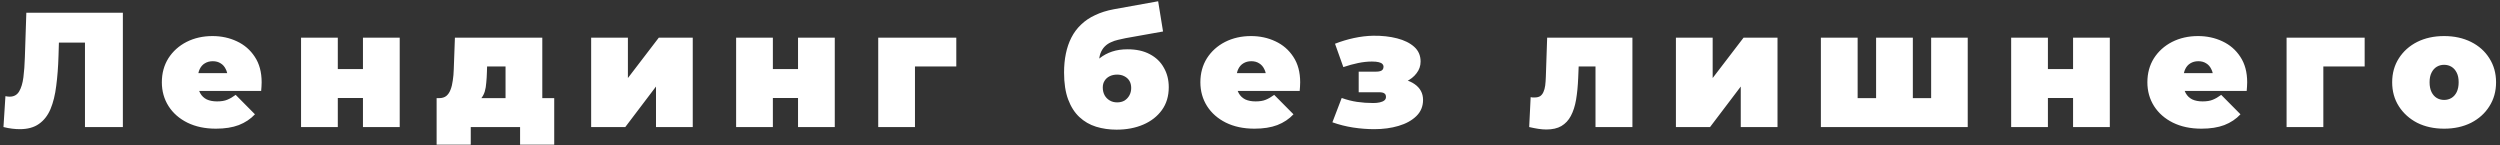 <?xml version="1.0" encoding="UTF-8"?> <svg xmlns="http://www.w3.org/2000/svg" width="551" height="32" viewBox="0 0 551 32" fill="none"><rect x="0" y="0" width="551" height="32" fill="#333333" stroke="none"/> <path d="M4.364 28.468C3.836 28.468 3.272 28.432 2.672 28.36C2.072 28.288 1.436 28.168 0.764 28L1.196 21.196C1.532 21.268 1.844 21.304 2.132 21.304C3.068 21.304 3.764 20.92 4.22 20.152C4.676 19.384 4.988 18.352 5.156 17.056C5.324 15.736 5.432 14.26 5.48 12.628L5.804 2.8H27.08V28H18.728V7.588L20.564 9.388H11.384L13.04 7.48L12.896 12.304C12.824 14.728 12.656 16.936 12.392 18.928C12.152 20.896 11.732 22.6 11.132 24.04C10.532 25.456 9.68 26.548 8.576 27.316C7.496 28.084 6.092 28.468 4.364 28.468ZM47.587 28.36C45.187 28.36 43.087 27.916 41.287 27.028C39.511 26.14 38.131 24.928 37.147 23.392C36.163 21.832 35.671 20.08 35.671 18.136C35.671 16.144 36.151 14.38 37.111 12.844C38.095 11.308 39.427 10.108 41.107 9.244C42.811 8.38 44.719 7.948 46.831 7.948C48.775 7.948 50.563 8.332 52.195 9.1C53.851 9.868 55.171 11.008 56.155 12.52C57.163 14.032 57.667 15.904 57.667 18.136C57.667 18.424 57.655 18.748 57.631 19.108C57.607 19.444 57.583 19.756 57.559 20.044H42.403V16.12H53.239L50.179 17.164C50.179 16.396 50.035 15.748 49.747 15.22C49.483 14.668 49.111 14.248 48.631 13.96C48.151 13.648 47.575 13.492 46.903 13.492C46.231 13.492 45.643 13.648 45.139 13.96C44.659 14.248 44.287 14.668 44.023 15.22C43.759 15.748 43.627 16.396 43.627 17.164V18.388C43.627 19.228 43.795 19.948 44.131 20.548C44.467 21.148 44.947 21.604 45.571 21.916C46.195 22.204 46.951 22.348 47.839 22.348C48.751 22.348 49.495 22.228 50.071 21.988C50.671 21.748 51.295 21.388 51.943 20.908L56.191 25.192C55.231 26.224 54.043 27.016 52.627 27.568C51.235 28.096 49.555 28.36 47.587 28.36ZM66.352 28V8.308H74.452V15.22H79.996V8.308H88.096V28H79.996V21.592H74.452V28H66.352ZM111.422 24.508V14.644H107.354L107.318 15.868C107.294 16.708 107.246 17.488 107.174 18.208C107.126 18.928 107.018 19.576 106.85 20.152C106.682 20.704 106.43 21.196 106.094 21.628C105.782 22.036 105.338 22.372 104.762 22.636L96.806 21.628C97.43 21.628 97.946 21.472 98.354 21.16C98.762 20.824 99.074 20.368 99.29 19.792C99.53 19.192 99.698 18.508 99.794 17.74C99.914 16.972 99.986 16.144 100.01 15.256L100.262 8.308H119.522V24.508H111.422ZM96.23 31.888V21.628H122.15V31.888H114.626V28H103.754V31.888H96.23ZM130.29 28V8.308H138.39V17.2L145.194 8.308H152.682V28H144.582V19.072L137.814 28H130.29ZM162.241 28V8.308H170.341V15.22H175.885V8.308H183.985V28H175.885V21.592H170.341V28H162.241ZM193.56 28V8.308H210.768V14.644H199.896L201.66 12.916V28H193.56ZM246.075 28.576C244.491 28.576 242.991 28.36 241.575 27.928C240.183 27.496 238.959 26.788 237.903 25.804C236.847 24.82 236.019 23.524 235.419 21.916C234.819 20.308 234.519 18.328 234.519 15.976C234.519 14.488 234.651 13.108 234.915 11.836C235.179 10.54 235.587 9.352 236.139 8.272C236.691 7.192 237.399 6.244 238.263 5.428C239.127 4.588 240.159 3.892 241.359 3.34C242.559 2.764 243.927 2.332 245.463 2.044L255.255 0.28L256.335 6.94L248.055 8.416C247.527 8.512 246.987 8.632 246.435 8.776C245.883 8.896 245.355 9.076 244.851 9.316C244.347 9.532 243.891 9.844 243.483 10.252C243.075 10.66 242.751 11.188 242.511 11.836C242.295 12.484 242.187 13.288 242.187 14.248C242.187 14.536 242.199 14.776 242.223 14.968C242.247 15.16 242.271 15.388 242.295 15.652C242.319 15.892 242.331 16.276 242.331 16.804L240.279 15.004C240.903 14.14 241.611 13.408 242.403 12.808C243.195 12.184 244.095 11.704 245.103 11.368C246.111 11.032 247.251 10.864 248.523 10.864C250.443 10.864 252.075 11.224 253.419 11.944C254.787 12.664 255.819 13.66 256.515 14.932C257.235 16.18 257.595 17.608 257.595 19.216C257.595 21.184 257.091 22.864 256.083 24.256C255.075 25.648 253.707 26.716 251.979 27.46C250.251 28.204 248.283 28.576 246.075 28.576ZM246.219 22.564C246.843 22.564 247.383 22.432 247.839 22.168C248.295 21.88 248.655 21.496 248.919 21.016C249.183 20.536 249.315 19.996 249.315 19.396C249.315 18.772 249.183 18.244 248.919 17.812C248.655 17.38 248.283 17.044 247.803 16.804C247.347 16.564 246.819 16.444 246.219 16.444C245.595 16.444 245.043 16.564 244.563 16.804C244.083 17.044 243.711 17.38 243.447 17.812C243.183 18.22 243.051 18.712 243.051 19.288C243.051 19.912 243.183 20.476 243.447 20.98C243.711 21.46 244.083 21.844 244.563 22.132C245.043 22.42 245.595 22.564 246.219 22.564ZM276.479 28.36C274.079 28.36 271.979 27.916 270.179 27.028C268.403 26.14 267.023 24.928 266.039 23.392C265.055 21.832 264.563 20.08 264.563 18.136C264.563 16.144 265.043 14.38 266.003 12.844C266.987 11.308 268.319 10.108 269.999 9.244C271.703 8.38 273.611 7.948 275.723 7.948C277.667 7.948 279.455 8.332 281.087 9.1C282.743 9.868 284.063 11.008 285.047 12.52C286.055 14.032 286.559 15.904 286.559 18.136C286.559 18.424 286.547 18.748 286.523 19.108C286.499 19.444 286.475 19.756 286.451 20.044H271.295V16.12H282.131L279.071 17.164C279.071 16.396 278.927 15.748 278.639 15.22C278.375 14.668 278.003 14.248 277.523 13.96C277.043 13.648 276.467 13.492 275.795 13.492C275.123 13.492 274.535 13.648 274.031 13.96C273.551 14.248 273.179 14.668 272.915 15.22C272.651 15.748 272.519 16.396 272.519 17.164V18.388C272.519 19.228 272.687 19.948 273.023 20.548C273.359 21.148 273.839 21.604 274.463 21.916C275.087 22.204 275.843 22.348 276.731 22.348C277.643 22.348 278.387 22.228 278.963 21.988C279.563 21.748 280.187 21.388 280.835 20.908L285.083 25.192C284.123 26.224 282.935 27.016 281.519 27.568C280.127 28.096 278.447 28.36 276.479 28.36ZM302.876 28.468C304.844 28.468 306.632 28.228 308.24 27.748C309.872 27.268 311.18 26.548 312.164 25.588C313.148 24.628 313.64 23.44 313.64 22.024C313.64 20.56 313.016 19.396 311.768 18.532C310.52 17.668 308.84 17.236 306.728 17.236L306.548 18.676C307.772 18.676 308.876 18.448 309.86 17.992C310.844 17.536 311.624 16.924 312.2 16.156C312.8 15.388 313.1 14.524 313.1 13.564C313.1 12.244 312.632 11.164 311.696 10.324C310.76 9.484 309.5 8.86 307.916 8.452C306.332 8.044 304.58 7.852 302.66 7.876C301.292 7.9 299.876 8.068 298.412 8.38C296.972 8.692 295.58 9.112 294.236 9.64L296.072 14.788C297.2 14.404 298.292 14.104 299.348 13.888C300.404 13.672 301.412 13.564 302.372 13.564C303.02 13.564 303.524 13.612 303.884 13.708C304.268 13.804 304.532 13.936 304.676 14.104C304.844 14.272 304.928 14.476 304.928 14.716C304.928 14.956 304.868 15.16 304.748 15.328C304.628 15.496 304.436 15.616 304.172 15.688C303.932 15.76 303.608 15.796 303.2 15.796H299.456V20.332H303.956C304.508 20.332 304.892 20.416 305.108 20.584C305.348 20.728 305.468 20.992 305.468 21.376C305.468 21.688 305.348 21.94 305.108 22.132C304.868 22.324 304.532 22.468 304.1 22.564C303.692 22.66 303.212 22.708 302.66 22.708C301.436 22.708 300.248 22.624 299.096 22.456C297.968 22.288 296.84 22 295.712 21.592L293.66 26.956C295.148 27.484 296.672 27.868 298.232 28.108C299.816 28.348 301.364 28.468 302.876 28.468ZM337.033 28L337.357 21.412C337.501 21.436 337.645 21.46 337.789 21.484C337.933 21.484 338.065 21.484 338.185 21.484C338.713 21.484 339.133 21.388 339.445 21.196C339.757 20.98 339.997 20.68 340.165 20.296C340.357 19.888 340.489 19.408 340.561 18.856C340.633 18.28 340.681 17.62 340.705 16.876L340.993 8.308H359.785V28H351.649V12.952L353.413 14.644H346.357L348.013 12.844L347.833 17.2C347.761 18.976 347.605 20.572 347.365 21.988C347.125 23.38 346.741 24.568 346.213 25.552C345.709 26.512 345.013 27.256 344.125 27.784C343.261 28.288 342.157 28.54 340.813 28.54C340.285 28.54 339.697 28.492 339.049 28.396C338.425 28.3 337.753 28.168 337.033 28ZM369.372 28V8.308H377.472V17.2L384.276 8.308H391.764V28H383.664V19.072L376.896 28H369.372ZM415.255 21.628L413.491 23.392V8.308H421.591V23.392L419.791 21.628H427.387L425.623 23.392V8.308H433.687V28H401.323V8.308H409.423V23.392L407.659 21.628H415.255ZM443.259 28V8.308H451.359V15.22H456.903V8.308H465.003V28H456.903V21.592H451.359V28H443.259ZM485.198 28.36C482.798 28.36 480.698 27.916 478.898 27.028C477.122 26.14 475.742 24.928 474.758 23.392C473.774 21.832 473.282 20.08 473.282 18.136C473.282 16.144 473.762 14.38 474.722 12.844C475.706 11.308 477.038 10.108 478.718 9.244C480.422 8.38 482.33 7.948 484.442 7.948C486.386 7.948 488.174 8.332 489.806 9.1C491.462 9.868 492.782 11.008 493.766 12.52C494.774 14.032 495.278 15.904 495.278 18.136C495.278 18.424 495.266 18.748 495.242 19.108C495.218 19.444 495.194 19.756 495.17 20.044H480.014V16.12H490.85L487.79 17.164C487.79 16.396 487.646 15.748 487.358 15.22C487.094 14.668 486.722 14.248 486.242 13.96C485.762 13.648 485.186 13.492 484.514 13.492C483.842 13.492 483.254 13.648 482.75 13.96C482.27 14.248 481.898 14.668 481.634 15.22C481.37 15.748 481.238 16.396 481.238 17.164V18.388C481.238 19.228 481.406 19.948 481.742 20.548C482.078 21.148 482.558 21.604 483.182 21.916C483.806 22.204 484.562 22.348 485.45 22.348C486.362 22.348 487.106 22.228 487.682 21.988C488.282 21.748 488.906 21.388 489.554 20.908L493.802 25.192C492.842 26.224 491.654 27.016 490.238 27.568C488.846 28.096 487.166 28.36 485.198 28.36ZM503.963 28V8.308H521.171V14.644H510.299L512.063 12.916V28H503.963ZM538.683 28.36C536.451 28.36 534.471 27.928 532.743 27.064C531.039 26.176 529.695 24.964 528.711 23.428C527.727 21.892 527.235 20.128 527.235 18.136C527.235 16.144 527.727 14.38 528.711 12.844C529.695 11.308 531.039 10.108 532.743 9.244C534.471 8.38 536.451 7.948 538.683 7.948C540.915 7.948 542.895 8.38 544.623 9.244C546.351 10.108 547.695 11.308 548.655 12.844C549.639 14.38 550.131 16.144 550.131 18.136C550.131 20.128 549.639 21.892 548.655 23.428C547.695 24.964 546.351 26.176 544.623 27.064C542.895 27.928 540.915 28.36 538.683 28.36ZM538.683 22.024C539.283 22.024 539.823 21.88 540.303 21.592C540.783 21.304 541.167 20.872 541.455 20.296C541.743 19.696 541.887 18.976 541.887 18.136C541.887 17.272 541.743 16.564 541.455 16.012C541.167 15.436 540.783 15.004 540.303 14.716C539.823 14.428 539.283 14.284 538.683 14.284C538.083 14.284 537.543 14.428 537.063 14.716C536.583 15.004 536.199 15.436 535.911 16.012C535.623 16.564 535.479 17.272 535.479 18.136C535.479 18.976 535.623 19.696 535.911 20.296C536.199 20.872 536.583 21.304 537.063 21.592C537.543 21.88 538.083 22.024 538.683 22.024Z" fill="white"></path> </svg> 